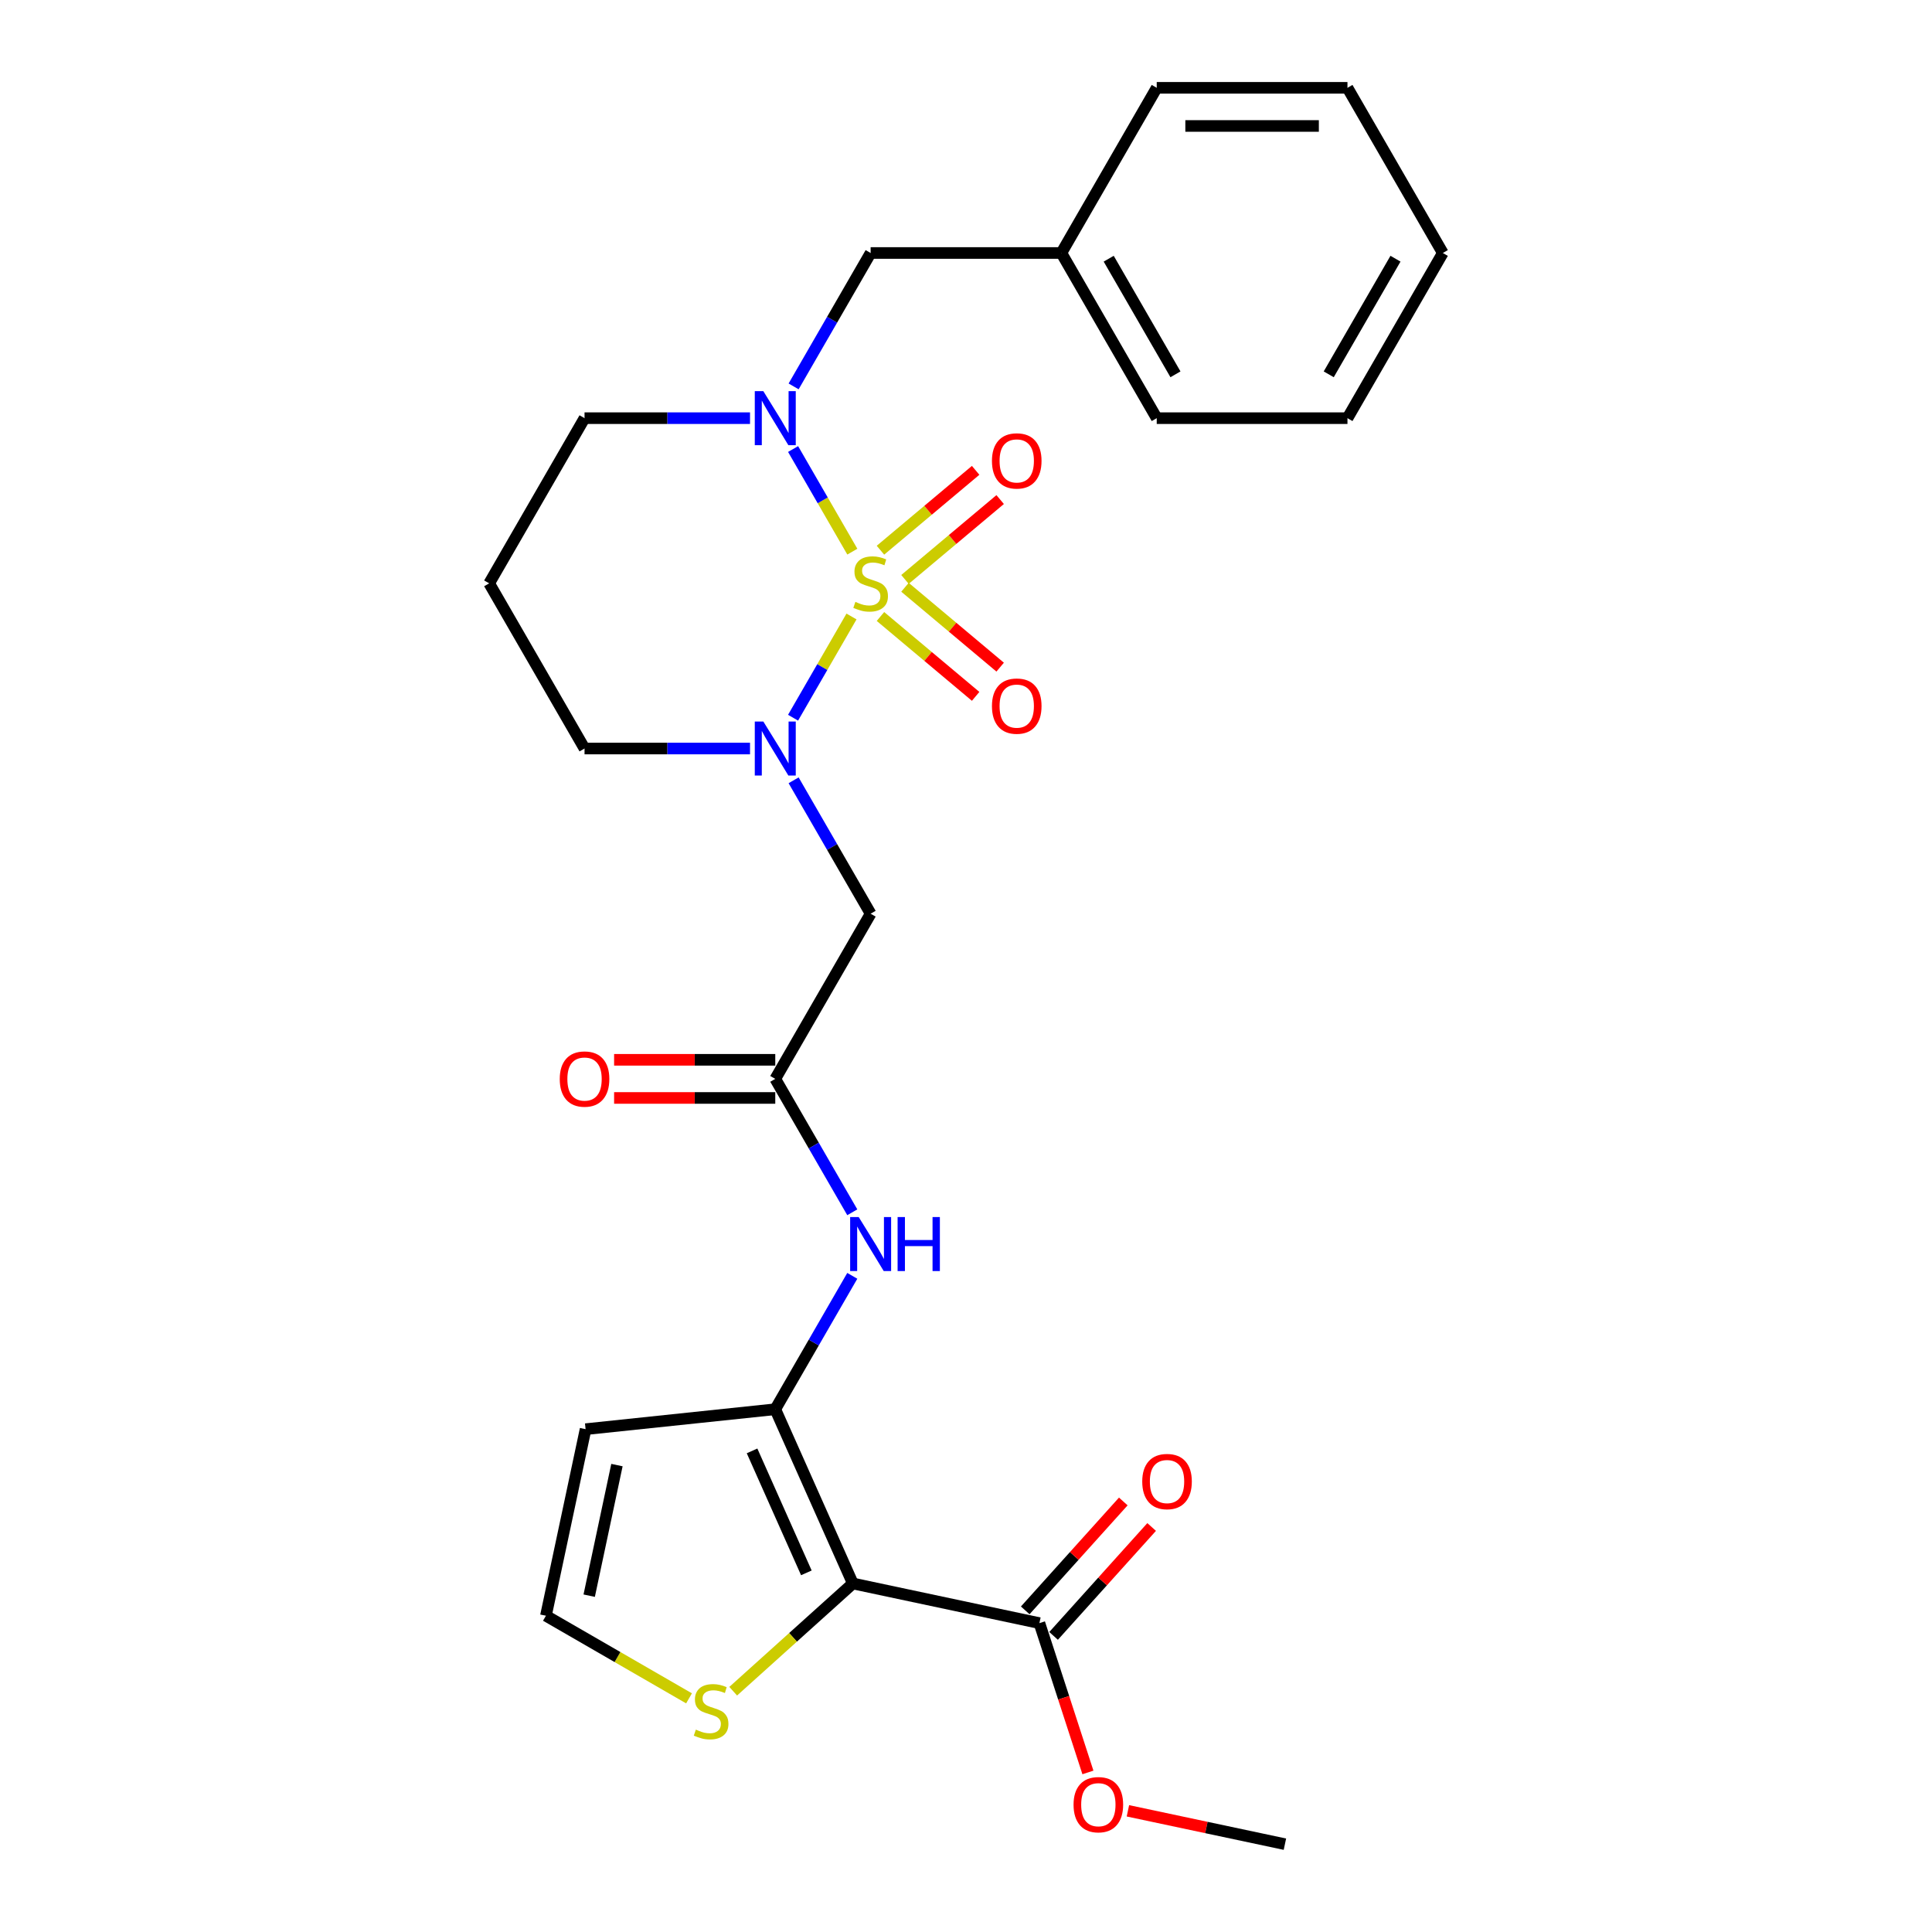<?xml version='1.0' encoding='iso-8859-1'?>
<svg version='1.1' baseProfile='full'
              xmlns='http://www.w3.org/2000/svg'
                      xmlns:rdkit='http://www.rdkit.org/xml'
                      xmlns:xlink='http://www.w3.org/1999/xlink'
                  xml:space='preserve'
width='1000px' height='1000px' viewBox='0 0 1000 1000'>
<!-- END OF HEADER -->
<rect style='opacity:1.0;fill:#FFFFFF;stroke:none' width='1000' height='1000' x='0' y='0'> </rect>
<path class='bond-0' d='M 440.733,319.099 L 425.611,345.292' style='fill:none;fill-rule:evenodd;stroke:#CCCC00;stroke-width:6px;stroke-linecap:butt;stroke-linejoin:miter;stroke-opacity:1' />
<path class='bond-0' d='M 425.611,345.292 L 410.488,371.485' style='fill:none;fill-rule:evenodd;stroke:#0000FF;stroke-width:6px;stroke-linecap:butt;stroke-linejoin:miter;stroke-opacity:1' />
<path class='bond-1' d='M 441.166,285.533 L 425.833,258.976' style='fill:none;fill-rule:evenodd;stroke:#CCCC00;stroke-width:6px;stroke-linecap:butt;stroke-linejoin:miter;stroke-opacity:1' />
<path class='bond-1' d='M 425.833,258.976 L 410.501,232.419' style='fill:none;fill-rule:evenodd;stroke:#0000FF;stroke-width:6px;stroke-linecap:butt;stroke-linejoin:miter;stroke-opacity:1' />
<path class='bond-9' d='M 468.417,299.911 L 493.049,279.242' style='fill:none;fill-rule:evenodd;stroke:#CCCC00;stroke-width:6px;stroke-linecap:butt;stroke-linejoin:miter;stroke-opacity:1' />
<path class='bond-9' d='M 493.049,279.242 L 517.681,258.573' style='fill:none;fill-rule:evenodd;stroke:#FF0000;stroke-width:6px;stroke-linecap:butt;stroke-linejoin:miter;stroke-opacity:1' />
<path class='bond-9' d='M 455.725,284.786 L 480.358,264.117' style='fill:none;fill-rule:evenodd;stroke:#CCCC00;stroke-width:6px;stroke-linecap:butt;stroke-linejoin:miter;stroke-opacity:1' />
<path class='bond-9' d='M 480.358,264.117 L 504.99,243.448' style='fill:none;fill-rule:evenodd;stroke:#FF0000;stroke-width:6px;stroke-linecap:butt;stroke-linejoin:miter;stroke-opacity:1' />
<path class='bond-10' d='M 455.725,319.096 L 480.358,339.765' style='fill:none;fill-rule:evenodd;stroke:#CCCC00;stroke-width:6px;stroke-linecap:butt;stroke-linejoin:miter;stroke-opacity:1' />
<path class='bond-10' d='M 480.358,339.765 L 504.99,360.434' style='fill:none;fill-rule:evenodd;stroke:#FF0000;stroke-width:6px;stroke-linecap:butt;stroke-linejoin:miter;stroke-opacity:1' />
<path class='bond-10' d='M 468.417,303.971 L 493.049,324.64' style='fill:none;fill-rule:evenodd;stroke:#CCCC00;stroke-width:6px;stroke-linecap:butt;stroke-linejoin:miter;stroke-opacity:1' />
<path class='bond-10' d='M 493.049,324.64 L 517.681,345.309' style='fill:none;fill-rule:evenodd;stroke:#FF0000;stroke-width:6px;stroke-linecap:butt;stroke-linejoin:miter;stroke-opacity:1' />
<path class='bond-4' d='M 410.774,403.883 L 430.707,438.408' style='fill:none;fill-rule:evenodd;stroke:#0000FF;stroke-width:6px;stroke-linecap:butt;stroke-linejoin:miter;stroke-opacity:1' />
<path class='bond-4' d='M 430.707,438.408 L 450.639,472.932' style='fill:none;fill-rule:evenodd;stroke:#000000;stroke-width:6px;stroke-linecap:butt;stroke-linejoin:miter;stroke-opacity:1' />
<path class='bond-16' d='M 388.208,387.436 L 345.382,387.436' style='fill:none;fill-rule:evenodd;stroke:#0000FF;stroke-width:6px;stroke-linecap:butt;stroke-linejoin:miter;stroke-opacity:1' />
<path class='bond-16' d='M 345.382,387.436 L 302.557,387.436' style='fill:none;fill-rule:evenodd;stroke:#000000;stroke-width:6px;stroke-linecap:butt;stroke-linejoin:miter;stroke-opacity:1' />
<path class='bond-13' d='M 410.774,199.998 L 430.707,165.474' style='fill:none;fill-rule:evenodd;stroke:#0000FF;stroke-width:6px;stroke-linecap:butt;stroke-linejoin:miter;stroke-opacity:1' />
<path class='bond-13' d='M 430.707,165.474 L 450.639,130.95' style='fill:none;fill-rule:evenodd;stroke:#000000;stroke-width:6px;stroke-linecap:butt;stroke-linejoin:miter;stroke-opacity:1' />
<path class='bond-17' d='M 388.208,216.445 L 345.382,216.445' style='fill:none;fill-rule:evenodd;stroke:#0000FF;stroke-width:6px;stroke-linecap:butt;stroke-linejoin:miter;stroke-opacity:1' />
<path class='bond-17' d='M 345.382,216.445 L 302.557,216.445' style='fill:none;fill-rule:evenodd;stroke:#000000;stroke-width:6px;stroke-linecap:butt;stroke-linejoin:miter;stroke-opacity:1' />
<path class='bond-2' d='M 441.432,819.605 L 401.278,729.418' style='fill:none;fill-rule:evenodd;stroke:#000000;stroke-width:6px;stroke-linecap:butt;stroke-linejoin:miter;stroke-opacity:1' />
<path class='bond-2' d='M 417.372,814.108 L 389.264,750.977' style='fill:none;fill-rule:evenodd;stroke:#000000;stroke-width:6px;stroke-linecap:butt;stroke-linejoin:miter;stroke-opacity:1' />
<path class='bond-5' d='M 441.432,819.605 L 537.996,840.13' style='fill:none;fill-rule:evenodd;stroke:#000000;stroke-width:6px;stroke-linecap:butt;stroke-linejoin:miter;stroke-opacity:1' />
<path class='bond-8' d='M 441.432,819.605 L 410.466,847.487' style='fill:none;fill-rule:evenodd;stroke:#000000;stroke-width:6px;stroke-linecap:butt;stroke-linejoin:miter;stroke-opacity:1' />
<path class='bond-8' d='M 410.466,847.487 L 379.5,875.369' style='fill:none;fill-rule:evenodd;stroke:#CCCC00;stroke-width:6px;stroke-linecap:butt;stroke-linejoin:miter;stroke-opacity:1' />
<path class='bond-3' d='M 401.278,729.418 L 421.211,694.894' style='fill:none;fill-rule:evenodd;stroke:#000000;stroke-width:6px;stroke-linecap:butt;stroke-linejoin:miter;stroke-opacity:1' />
<path class='bond-3' d='M 421.211,694.894 L 441.143,660.37' style='fill:none;fill-rule:evenodd;stroke:#0000FF;stroke-width:6px;stroke-linecap:butt;stroke-linejoin:miter;stroke-opacity:1' />
<path class='bond-11' d='M 401.278,729.418 L 303.098,739.737' style='fill:none;fill-rule:evenodd;stroke:#000000;stroke-width:6px;stroke-linecap:butt;stroke-linejoin:miter;stroke-opacity:1' />
<path class='bond-6' d='M 450.639,472.932 L 401.278,558.427' style='fill:none;fill-rule:evenodd;stroke:#000000;stroke-width:6px;stroke-linecap:butt;stroke-linejoin:miter;stroke-opacity:1' />
<path class='bond-14' d='M 545.333,846.736 L 570.711,818.551' style='fill:none;fill-rule:evenodd;stroke:#000000;stroke-width:6px;stroke-linecap:butt;stroke-linejoin:miter;stroke-opacity:1' />
<path class='bond-14' d='M 570.711,818.551 L 596.089,790.366' style='fill:none;fill-rule:evenodd;stroke:#FF0000;stroke-width:6px;stroke-linecap:butt;stroke-linejoin:miter;stroke-opacity:1' />
<path class='bond-14' d='M 530.66,833.524 L 556.038,805.339' style='fill:none;fill-rule:evenodd;stroke:#000000;stroke-width:6px;stroke-linecap:butt;stroke-linejoin:miter;stroke-opacity:1' />
<path class='bond-14' d='M 556.038,805.339 L 581.416,777.154' style='fill:none;fill-rule:evenodd;stroke:#FF0000;stroke-width:6px;stroke-linecap:butt;stroke-linejoin:miter;stroke-opacity:1' />
<path class='bond-19' d='M 537.996,840.13 L 550.552,878.773' style='fill:none;fill-rule:evenodd;stroke:#000000;stroke-width:6px;stroke-linecap:butt;stroke-linejoin:miter;stroke-opacity:1' />
<path class='bond-19' d='M 550.552,878.773 L 563.108,917.415' style='fill:none;fill-rule:evenodd;stroke:#FF0000;stroke-width:6px;stroke-linecap:butt;stroke-linejoin:miter;stroke-opacity:1' />
<path class='bond-7' d='M 401.278,558.427 L 421.211,592.951' style='fill:none;fill-rule:evenodd;stroke:#000000;stroke-width:6px;stroke-linecap:butt;stroke-linejoin:miter;stroke-opacity:1' />
<path class='bond-7' d='M 421.211,592.951 L 441.143,627.476' style='fill:none;fill-rule:evenodd;stroke:#0000FF;stroke-width:6px;stroke-linecap:butt;stroke-linejoin:miter;stroke-opacity:1' />
<path class='bond-15' d='M 401.278,548.555 L 359.568,548.555' style='fill:none;fill-rule:evenodd;stroke:#000000;stroke-width:6px;stroke-linecap:butt;stroke-linejoin:miter;stroke-opacity:1' />
<path class='bond-15' d='M 359.568,548.555 L 317.859,548.555' style='fill:none;fill-rule:evenodd;stroke:#FF0000;stroke-width:6px;stroke-linecap:butt;stroke-linejoin:miter;stroke-opacity:1' />
<path class='bond-15' d='M 401.278,568.299 L 359.568,568.299' style='fill:none;fill-rule:evenodd;stroke:#000000;stroke-width:6px;stroke-linecap:butt;stroke-linejoin:miter;stroke-opacity:1' />
<path class='bond-15' d='M 359.568,568.299 L 317.859,568.299' style='fill:none;fill-rule:evenodd;stroke:#FF0000;stroke-width:6px;stroke-linecap:butt;stroke-linejoin:miter;stroke-opacity:1' />
<path class='bond-29' d='M 356.636,879.062 L 319.604,857.682' style='fill:none;fill-rule:evenodd;stroke:#CCCC00;stroke-width:6px;stroke-linecap:butt;stroke-linejoin:miter;stroke-opacity:1' />
<path class='bond-29' d='M 319.604,857.682 L 282.572,836.302' style='fill:none;fill-rule:evenodd;stroke:#000000;stroke-width:6px;stroke-linecap:butt;stroke-linejoin:miter;stroke-opacity:1' />
<path class='bond-12' d='M 303.098,739.737 L 282.572,836.302' style='fill:none;fill-rule:evenodd;stroke:#000000;stroke-width:6px;stroke-linecap:butt;stroke-linejoin:miter;stroke-opacity:1' />
<path class='bond-12' d='M 319.332,758.327 L 304.964,825.922' style='fill:none;fill-rule:evenodd;stroke:#000000;stroke-width:6px;stroke-linecap:butt;stroke-linejoin:miter;stroke-opacity:1' />
<path class='bond-20' d='M 450.639,130.95 L 549.361,130.95' style='fill:none;fill-rule:evenodd;stroke:#000000;stroke-width:6px;stroke-linecap:butt;stroke-linejoin:miter;stroke-opacity:1' />
<path class='bond-27' d='M 302.557,387.436 L 253.196,301.941' style='fill:none;fill-rule:evenodd;stroke:#000000;stroke-width:6px;stroke-linecap:butt;stroke-linejoin:miter;stroke-opacity:1' />
<path class='bond-18' d='M 302.557,216.445 L 253.196,301.941' style='fill:none;fill-rule:evenodd;stroke:#000000;stroke-width:6px;stroke-linecap:butt;stroke-linejoin:miter;stroke-opacity:1' />
<path class='bond-21' d='M 583.805,937.273 L 624.436,945.909' style='fill:none;fill-rule:evenodd;stroke:#FF0000;stroke-width:6px;stroke-linecap:butt;stroke-linejoin:miter;stroke-opacity:1' />
<path class='bond-21' d='M 624.436,945.909 L 665.067,954.545' style='fill:none;fill-rule:evenodd;stroke:#000000;stroke-width:6px;stroke-linecap:butt;stroke-linejoin:miter;stroke-opacity:1' />
<path class='bond-22' d='M 549.361,130.95 L 598.722,216.445' style='fill:none;fill-rule:evenodd;stroke:#000000;stroke-width:6px;stroke-linecap:butt;stroke-linejoin:miter;stroke-opacity:1' />
<path class='bond-22' d='M 573.864,133.902 L 608.417,193.749' style='fill:none;fill-rule:evenodd;stroke:#000000;stroke-width:6px;stroke-linecap:butt;stroke-linejoin:miter;stroke-opacity:1' />
<path class='bond-23' d='M 549.361,130.95 L 598.722,45.455' style='fill:none;fill-rule:evenodd;stroke:#000000;stroke-width:6px;stroke-linecap:butt;stroke-linejoin:miter;stroke-opacity:1' />
<path class='bond-24' d='M 598.722,216.445 L 697.443,216.445' style='fill:none;fill-rule:evenodd;stroke:#000000;stroke-width:6px;stroke-linecap:butt;stroke-linejoin:miter;stroke-opacity:1' />
<path class='bond-25' d='M 598.722,45.455 L 697.443,45.455' style='fill:none;fill-rule:evenodd;stroke:#000000;stroke-width:6px;stroke-linecap:butt;stroke-linejoin:miter;stroke-opacity:1' />
<path class='bond-25' d='M 613.53,65.199 L 682.635,65.199' style='fill:none;fill-rule:evenodd;stroke:#000000;stroke-width:6px;stroke-linecap:butt;stroke-linejoin:miter;stroke-opacity:1' />
<path class='bond-28' d='M 697.443,216.445 L 746.804,130.95' style='fill:none;fill-rule:evenodd;stroke:#000000;stroke-width:6px;stroke-linecap:butt;stroke-linejoin:miter;stroke-opacity:1' />
<path class='bond-28' d='M 687.748,193.749 L 722.301,133.902' style='fill:none;fill-rule:evenodd;stroke:#000000;stroke-width:6px;stroke-linecap:butt;stroke-linejoin:miter;stroke-opacity:1' />
<path class='bond-26' d='M 697.443,45.455 L 746.804,130.95' style='fill:none;fill-rule:evenodd;stroke:#000000;stroke-width:6px;stroke-linecap:butt;stroke-linejoin:miter;stroke-opacity:1' />
<path  class='atom-0' d='M 442.741 311.537
Q 443.057 311.655, 444.36 312.208
Q 445.664 312.761, 447.085 313.116
Q 448.546 313.432, 449.968 313.432
Q 452.614 313.432, 454.154 312.168
Q 455.694 310.865, 455.694 308.614
Q 455.694 307.074, 454.904 306.127
Q 454.154 305.179, 452.969 304.666
Q 451.784 304.152, 449.81 303.56
Q 447.322 302.81, 445.822 302.099
Q 444.36 301.388, 443.294 299.887
Q 442.268 298.387, 442.268 295.86
Q 442.268 292.345, 444.637 290.173
Q 447.046 288.001, 451.784 288.001
Q 455.022 288.001, 458.695 289.541
L 457.787 292.582
Q 454.43 291.2, 451.903 291.2
Q 449.178 291.2, 447.678 292.345
Q 446.177 293.451, 446.216 295.386
Q 446.216 296.886, 446.967 297.795
Q 447.757 298.703, 448.862 299.216
Q 450.007 299.73, 451.903 300.322
Q 454.43 301.112, 455.931 301.901
Q 457.431 302.691, 458.497 304.31
Q 459.603 305.89, 459.603 308.614
Q 459.603 312.484, 456.997 314.577
Q 454.43 316.631, 450.126 316.631
Q 447.638 316.631, 445.743 316.078
Q 443.887 315.564, 441.675 314.656
L 442.741 311.537
' fill='#CCCC00'/>
<path  class='atom-1' d='M 395.098 373.457
L 404.26 388.266
Q 405.168 389.727, 406.629 392.372
Q 408.09 395.018, 408.169 395.176
L 408.169 373.457
L 411.881 373.457
L 411.881 401.415
L 408.051 401.415
L 398.218 385.225
Q 397.073 383.33, 395.849 381.158
Q 394.664 378.986, 394.309 378.314
L 394.309 401.415
L 390.676 401.415
L 390.676 373.457
L 395.098 373.457
' fill='#0000FF'/>
<path  class='atom-2' d='M 395.098 202.466
L 404.26 217.275
Q 405.168 218.736, 406.629 221.382
Q 408.09 224.027, 408.169 224.185
L 408.169 202.466
L 411.881 202.466
L 411.881 230.424
L 408.051 230.424
L 398.218 214.234
Q 397.073 212.339, 395.849 210.167
Q 394.664 207.995, 394.309 207.324
L 394.309 230.424
L 390.676 230.424
L 390.676 202.466
L 395.098 202.466
' fill='#0000FF'/>
<path  class='atom-8' d='M 444.459 629.944
L 453.621 644.752
Q 454.529 646.213, 455.99 648.859
Q 457.451 651.504, 457.53 651.662
L 457.53 629.944
L 461.242 629.944
L 461.242 657.902
L 457.411 657.902
L 447.579 641.711
Q 446.434 639.816, 445.209 637.644
Q 444.025 635.472, 443.669 634.801
L 443.669 657.902
L 440.036 657.902
L 440.036 629.944
L 444.459 629.944
' fill='#0000FF'/>
<path  class='atom-8' d='M 464.598 629.944
L 468.389 629.944
L 468.389 641.83
L 482.684 641.83
L 482.684 629.944
L 486.475 629.944
L 486.475 657.902
L 482.684 657.902
L 482.684 644.989
L 468.389 644.989
L 468.389 657.902
L 464.598 657.902
L 464.598 629.944
' fill='#0000FF'/>
<path  class='atom-9' d='M 360.17 895.258
Q 360.486 895.377, 361.789 895.93
Q 363.092 896.482, 364.514 896.838
Q 365.975 897.154, 367.396 897.154
Q 370.042 897.154, 371.582 895.89
Q 373.122 894.587, 373.122 892.336
Q 373.122 890.796, 372.332 889.848
Q 371.582 888.901, 370.397 888.387
Q 369.213 887.874, 367.238 887.282
Q 364.751 886.531, 363.25 885.82
Q 361.789 885.11, 360.723 883.609
Q 359.696 882.109, 359.696 879.581
Q 359.696 876.067, 362.065 873.895
Q 364.474 871.723, 369.213 871.723
Q 372.451 871.723, 376.123 873.263
L 375.215 876.304
Q 371.859 874.922, 369.331 874.922
Q 366.607 874.922, 365.106 876.067
Q 363.605 877.172, 363.645 879.107
Q 363.645 880.608, 364.395 881.516
Q 365.185 882.424, 366.291 882.938
Q 367.436 883.451, 369.331 884.043
Q 371.859 884.833, 373.359 885.623
Q 374.86 886.413, 375.926 888.032
Q 377.032 889.611, 377.032 892.336
Q 377.032 896.206, 374.425 898.299
Q 371.859 900.352, 367.554 900.352
Q 365.066 900.352, 363.171 899.799
Q 361.315 899.286, 359.104 898.378
L 360.17 895.258
' fill='#CCCC00'/>
<path  class='atom-10' d='M 513.431 238.563
Q 513.431 231.85, 516.748 228.098
Q 520.065 224.347, 526.264 224.347
Q 532.464 224.347, 535.781 228.098
Q 539.098 231.85, 539.098 238.563
Q 539.098 245.355, 535.742 249.225
Q 532.385 253.055, 526.264 253.055
Q 520.104 253.055, 516.748 249.225
Q 513.431 245.394, 513.431 238.563
M 526.264 249.896
Q 530.529 249.896, 532.819 247.053
Q 535.149 244.17, 535.149 238.563
Q 535.149 233.074, 532.819 230.31
Q 530.529 227.506, 526.264 227.506
Q 522 227.506, 519.67 230.27
Q 517.379 233.034, 517.379 238.563
Q 517.379 244.21, 519.67 247.053
Q 522 249.896, 526.264 249.896
' fill='#FF0000'/>
<path  class='atom-11' d='M 513.431 365.477
Q 513.431 358.764, 516.748 355.012
Q 520.065 351.261, 526.264 351.261
Q 532.464 351.261, 535.781 355.012
Q 539.098 358.764, 539.098 365.477
Q 539.098 372.269, 535.742 376.139
Q 532.385 379.969, 526.264 379.969
Q 520.104 379.969, 516.748 376.139
Q 513.431 372.308, 513.431 365.477
M 526.264 376.81
Q 530.529 376.81, 532.819 373.967
Q 535.149 371.084, 535.149 365.477
Q 535.149 359.988, 532.819 357.224
Q 530.529 354.42, 526.264 354.42
Q 522 354.42, 519.67 357.184
Q 517.379 359.948, 517.379 365.477
Q 517.379 371.124, 519.67 373.967
Q 522 376.81, 526.264 376.81
' fill='#FF0000'/>
<path  class='atom-15' d='M 591.22 766.845
Q 591.22 760.132, 594.537 756.38
Q 597.854 752.629, 604.054 752.629
Q 610.254 752.629, 613.571 756.38
Q 616.888 760.132, 616.888 766.845
Q 616.888 773.637, 613.531 777.507
Q 610.175 781.337, 604.054 781.337
Q 597.894 781.337, 594.537 777.507
Q 591.22 773.676, 591.22 766.845
M 604.054 778.178
Q 608.319 778.178, 610.609 775.335
Q 612.939 772.452, 612.939 766.845
Q 612.939 761.356, 610.609 758.592
Q 608.319 755.788, 604.054 755.788
Q 599.789 755.788, 597.459 758.552
Q 595.169 761.316, 595.169 766.845
Q 595.169 772.492, 597.459 775.335
Q 599.789 778.178, 604.054 778.178
' fill='#FF0000'/>
<path  class='atom-16' d='M 289.723 558.506
Q 289.723 551.793, 293.04 548.042
Q 296.357 544.29, 302.557 544.29
Q 308.756 544.29, 312.073 548.042
Q 315.391 551.793, 315.391 558.506
Q 315.391 565.298, 312.034 569.168
Q 308.677 572.999, 302.557 572.999
Q 296.396 572.999, 293.04 569.168
Q 289.723 565.338, 289.723 558.506
M 302.557 569.839
Q 306.821 569.839, 309.112 566.996
Q 311.442 564.114, 311.442 558.506
Q 311.442 553.017, 309.112 550.253
Q 306.821 547.449, 302.557 547.449
Q 298.292 547.449, 295.962 550.214
Q 293.672 552.978, 293.672 558.506
Q 293.672 564.153, 295.962 566.996
Q 298.292 569.839, 302.557 569.839
' fill='#FF0000'/>
<path  class='atom-20' d='M 555.669 934.099
Q 555.669 927.386, 558.986 923.635
Q 562.303 919.883, 568.503 919.883
Q 574.703 919.883, 578.02 923.635
Q 581.337 927.386, 581.337 934.099
Q 581.337 940.891, 577.98 944.761
Q 574.624 948.591, 568.503 948.591
Q 562.343 948.591, 558.986 944.761
Q 555.669 940.931, 555.669 934.099
M 568.503 945.432
Q 572.768 945.432, 575.058 942.589
Q 577.388 939.706, 577.388 934.099
Q 577.388 928.61, 575.058 925.846
Q 572.768 923.042, 568.503 923.042
Q 564.238 923.042, 561.908 925.806
Q 559.618 928.571, 559.618 934.099
Q 559.618 939.746, 561.908 942.589
Q 564.238 945.432, 568.503 945.432
' fill='#FF0000'/>
</svg>
